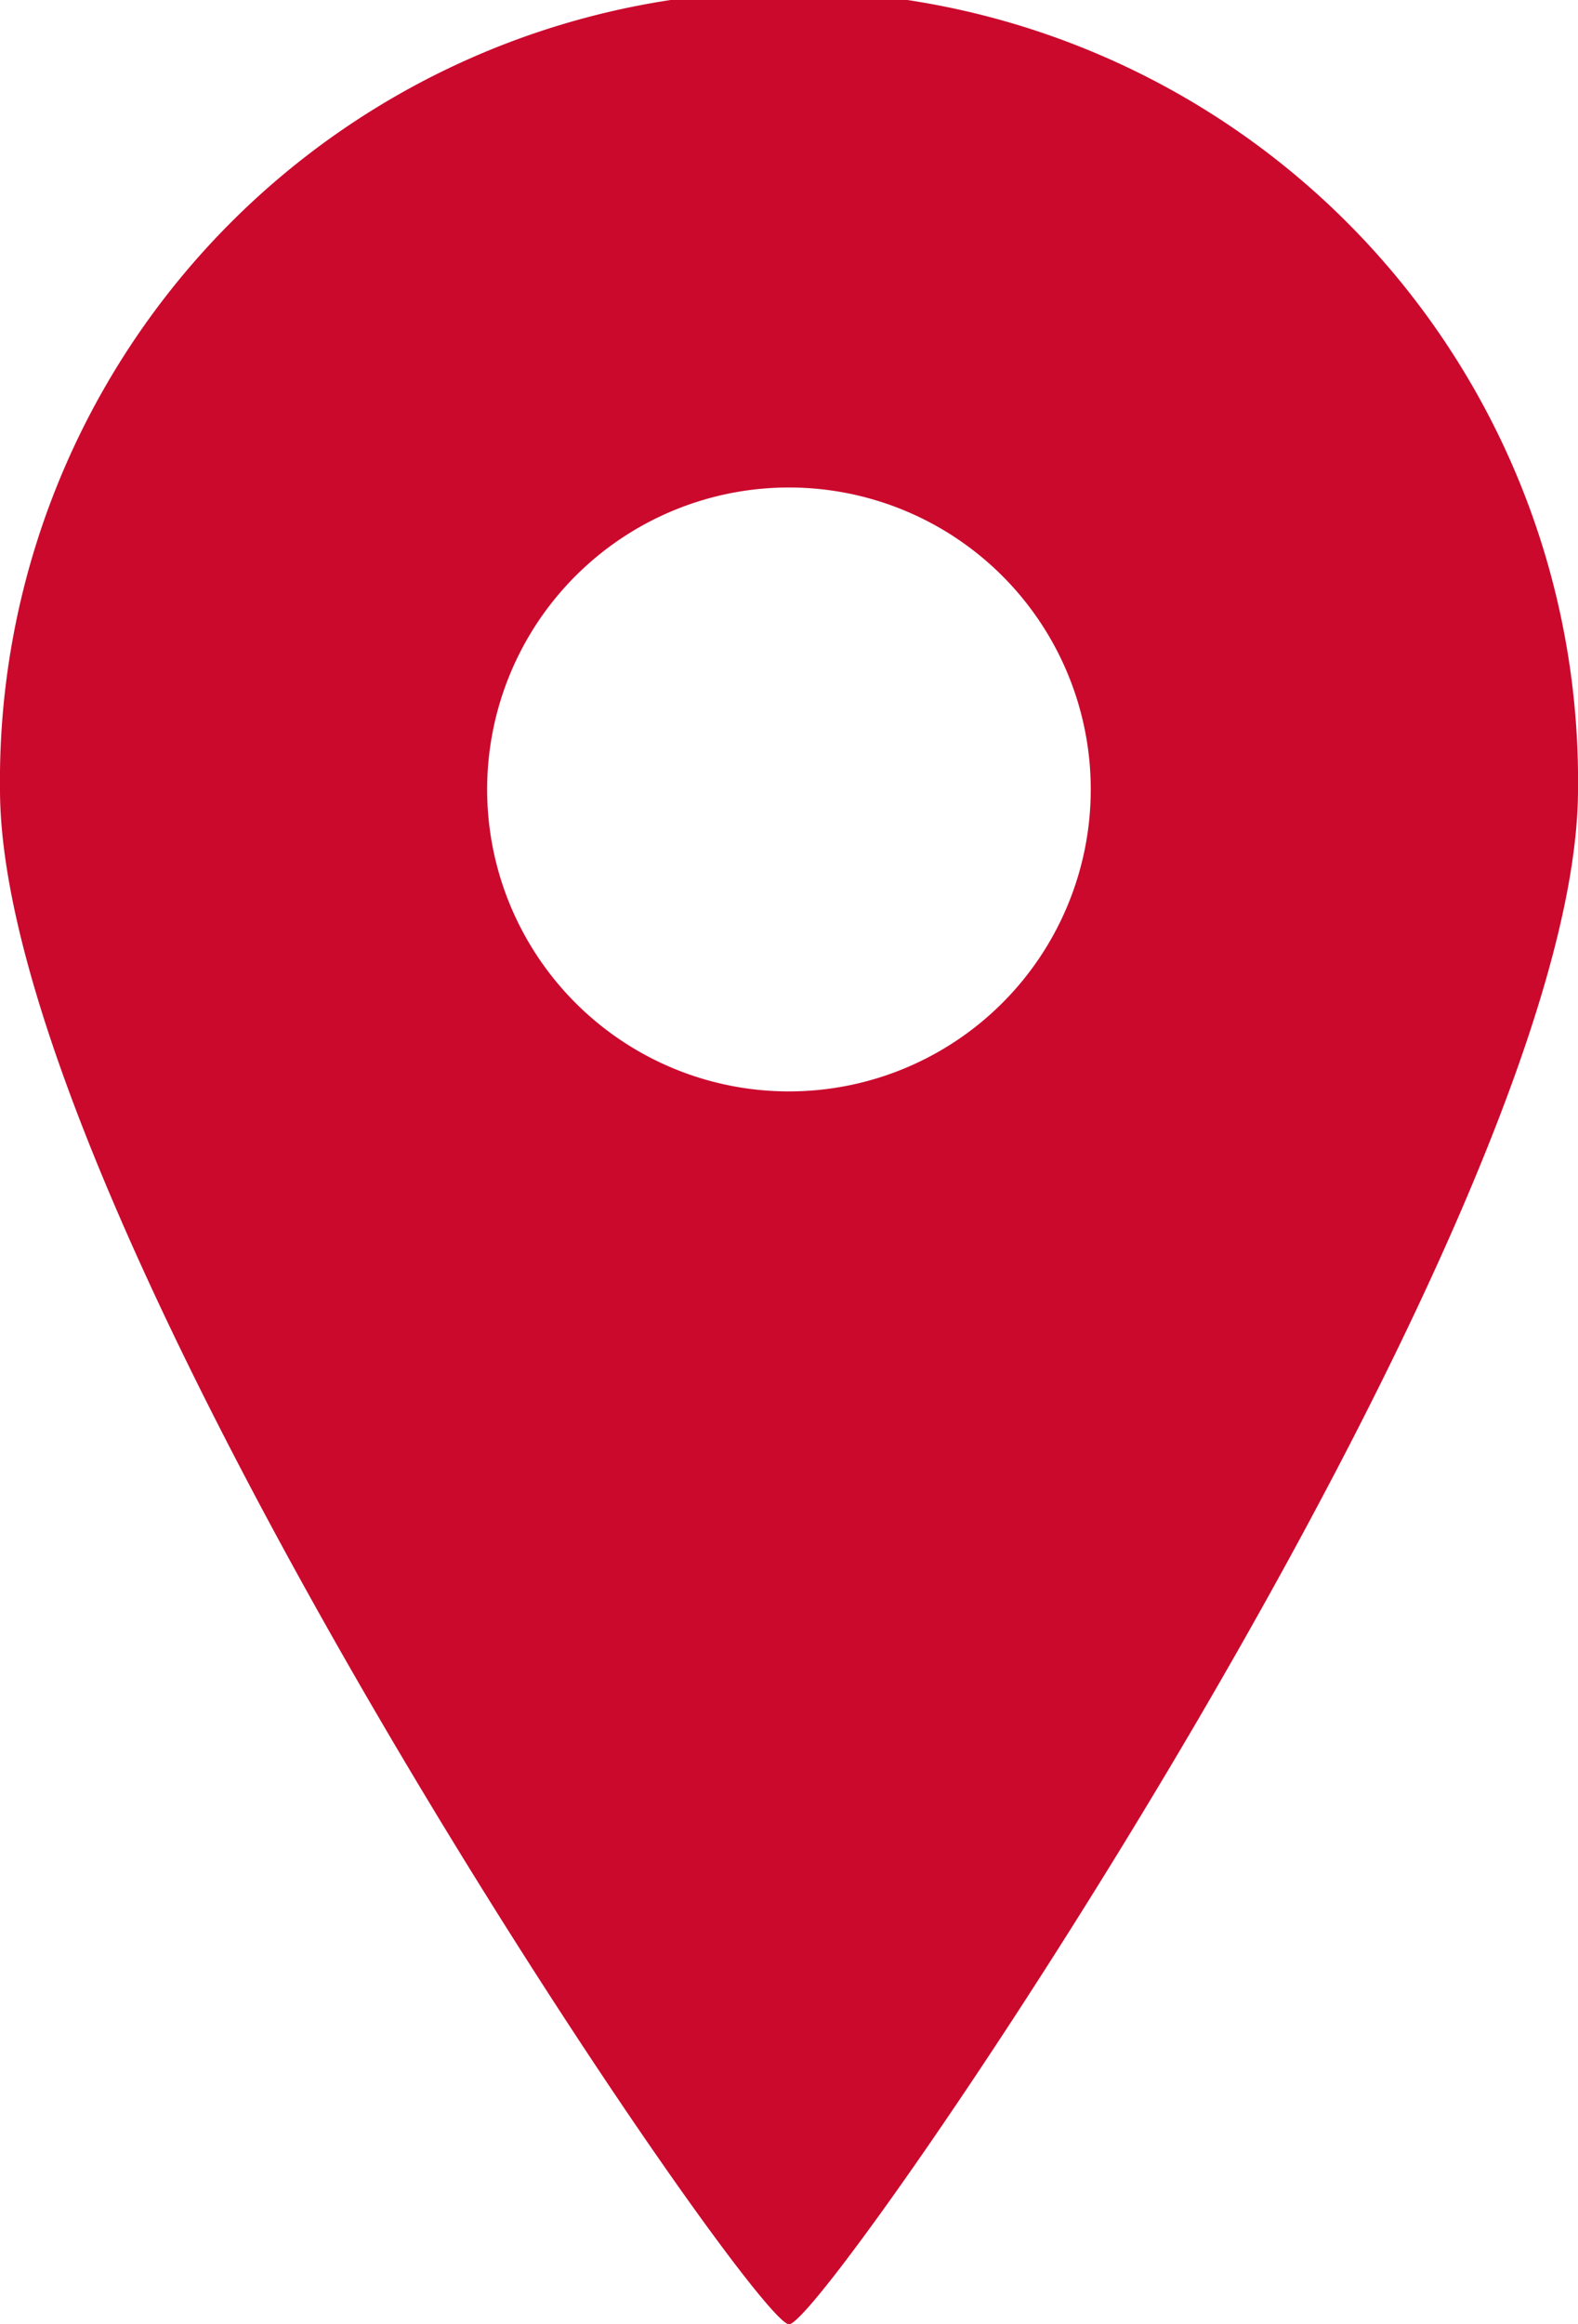 <svg xmlns="http://www.w3.org/2000/svg" width="15.623" height="23"><defs><clipPath id="a"><path data-name="長方形 248" fill="none" d="M0 0h15.623v23H0z"/></clipPath></defs><g data-name="グループ 59" clip-path="url(#a)"><path data-name="パス 108" d="M7.812 23c.371 0 7.811-10.874 7.811-15.188A7.812 7.812 0 100 7.812C0 12.126 7.44 23 7.812 23M4.823 7.812A2.988 2.988 0 117.812 10.8a2.988 2.988 0 01-2.989-2.988" fill="#cb092d"/></g></svg>
